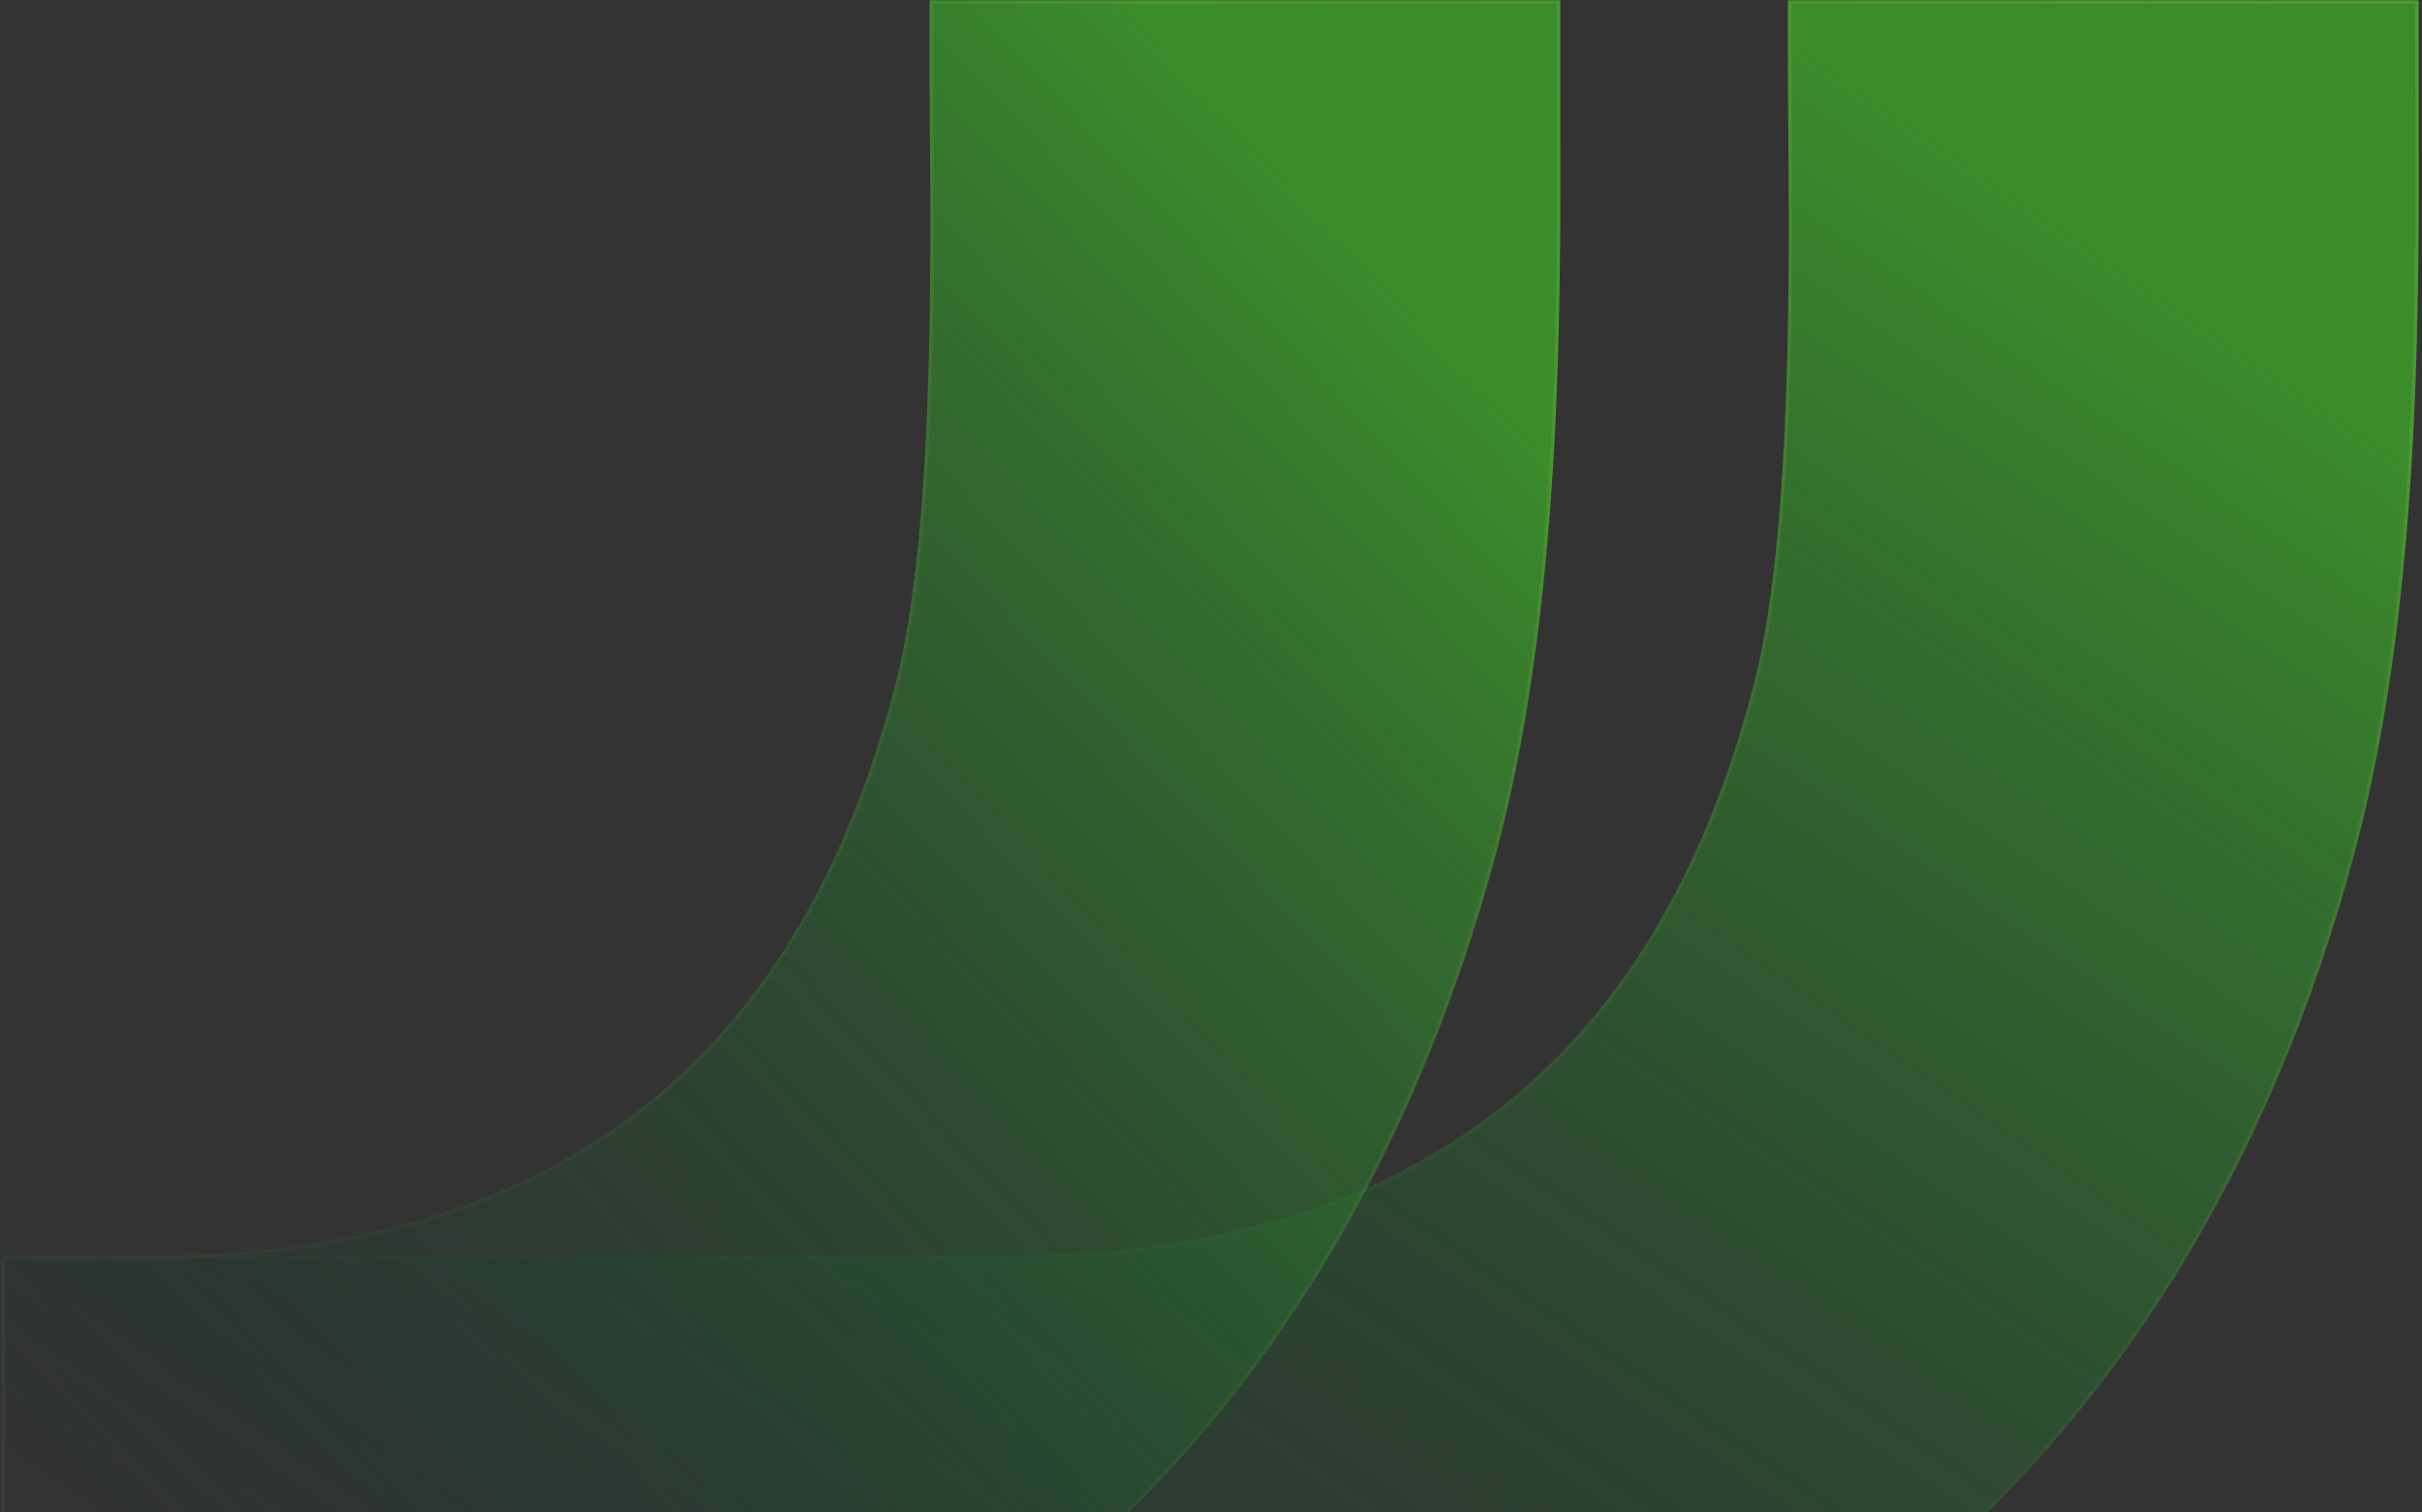 <svg width="711" height="444" viewBox="0 0 711 444" fill="none" xmlns="http://www.w3.org/2000/svg">
<rect x="0" y="0" width="711" height="444" fill="#333333" stroke="none"/>
<path d="M293.566 553.096H0.449V368.782H293.566C412.635 368.782 485.719 313.926 514.917 200.614C527.567 151.52 524.869 56.212 524.869 22.722V0.096H710.008V22.722C710.008 77.398 711.927 171.925 691.662 248.748C640.461 442.844 496.151 553.096 293.566 553.096Z" fill="url(#paint0_linear_4363_29392)" fill-opacity="0.84" style="mix-blend-mode:color-dodge"/>
<path d="M293.566 552.596H0.949V369.282H293.566C353.176 369.282 401.33 355.55 438.245 327.589C475.161 299.626 500.782 257.474 515.401 200.738C521.742 176.131 524.23 139.98 525.137 105.83C525.813 80.37 525.61 55.988 525.463 38.293C525.413 32.248 525.369 26.983 525.369 22.722V0.596H709.508V22.722C709.508 26.871 709.519 31.248 709.531 35.829C709.671 91.647 709.888 177.695 691.179 248.62C665.602 345.576 616.78 421.562 549.08 473.31C481.379 525.059 394.766 552.596 293.566 552.596Z" stroke="url(#paint1_linear_4363_29392)" stroke-opacity="0.15"/>
<path d="M41.578 553.096H0.449V368.782H41.578C160.647 368.782 233.731 313.926 262.929 200.614C275.579 151.52 272.881 56.212 272.881 22.722V0.096H458.02V22.722C458.02 77.398 459.939 171.925 439.674 248.748C388.473 442.844 244.163 553.096 41.578 553.096Z" fill="url(#paint2_linear_4363_29392)" fill-opacity="0.84" style="mix-blend-mode:color-dodge"/>
<path d="M41.578 552.596H0.949V369.282H41.578C101.188 369.282 149.342 355.55 186.257 327.589C223.173 299.626 248.794 257.474 263.413 200.738C269.754 176.131 272.242 139.98 273.149 105.83C273.825 80.37 273.622 55.987 273.475 38.293C273.425 32.248 273.381 26.983 273.381 22.722V0.596H457.52V22.722C457.52 26.871 457.531 31.248 457.543 35.829C457.683 91.647 457.9 177.695 439.191 248.62C413.614 345.576 364.792 421.562 297.092 473.31C229.391 525.059 142.778 552.596 41.578 552.596Z" stroke="url(#paint3_linear_4363_29392)" stroke-opacity="0.15"/>
<defs>
<linearGradient id="paint0_linear_4363_29392" x1="638.092" y1="85.125" x2="271.434" y2="618.831" gradientUnits="userSpaceOnUse">
<stop stop-color="#3D9E2A"/>
<stop offset="1" stop-color="#0B3231" stop-opacity="0"/>
</linearGradient>
<linearGradient id="paint1_linear_4363_29392" x1="293.731" y1="391.918" x2="628.602" y2="-124.664" gradientUnits="userSpaceOnUse">
<stop stop-color="#9BCA3B" stop-opacity="0.12"/>
<stop offset="1" stop-color="#D0FF6F"/>
</linearGradient>
<linearGradient id="paint2_linear_4363_29392" x1="411.659" y1="85.125" x2="19.643" y2="453.112" gradientUnits="userSpaceOnUse">
<stop stop-color="#3D9E2A"/>
<stop offset="1" stop-color="#0B3231" stop-opacity="0"/>
</linearGradient>
<linearGradient id="paint3_linear_4363_29392" x1="189.584" y1="391.918" x2="639.168" y2="-34.668" gradientUnits="userSpaceOnUse">
<stop stop-color="#9BCA3B" stop-opacity="0.25"/>
<stop offset="1" stop-color="#D0FF6F"/>
</linearGradient>
</defs>
</svg>
